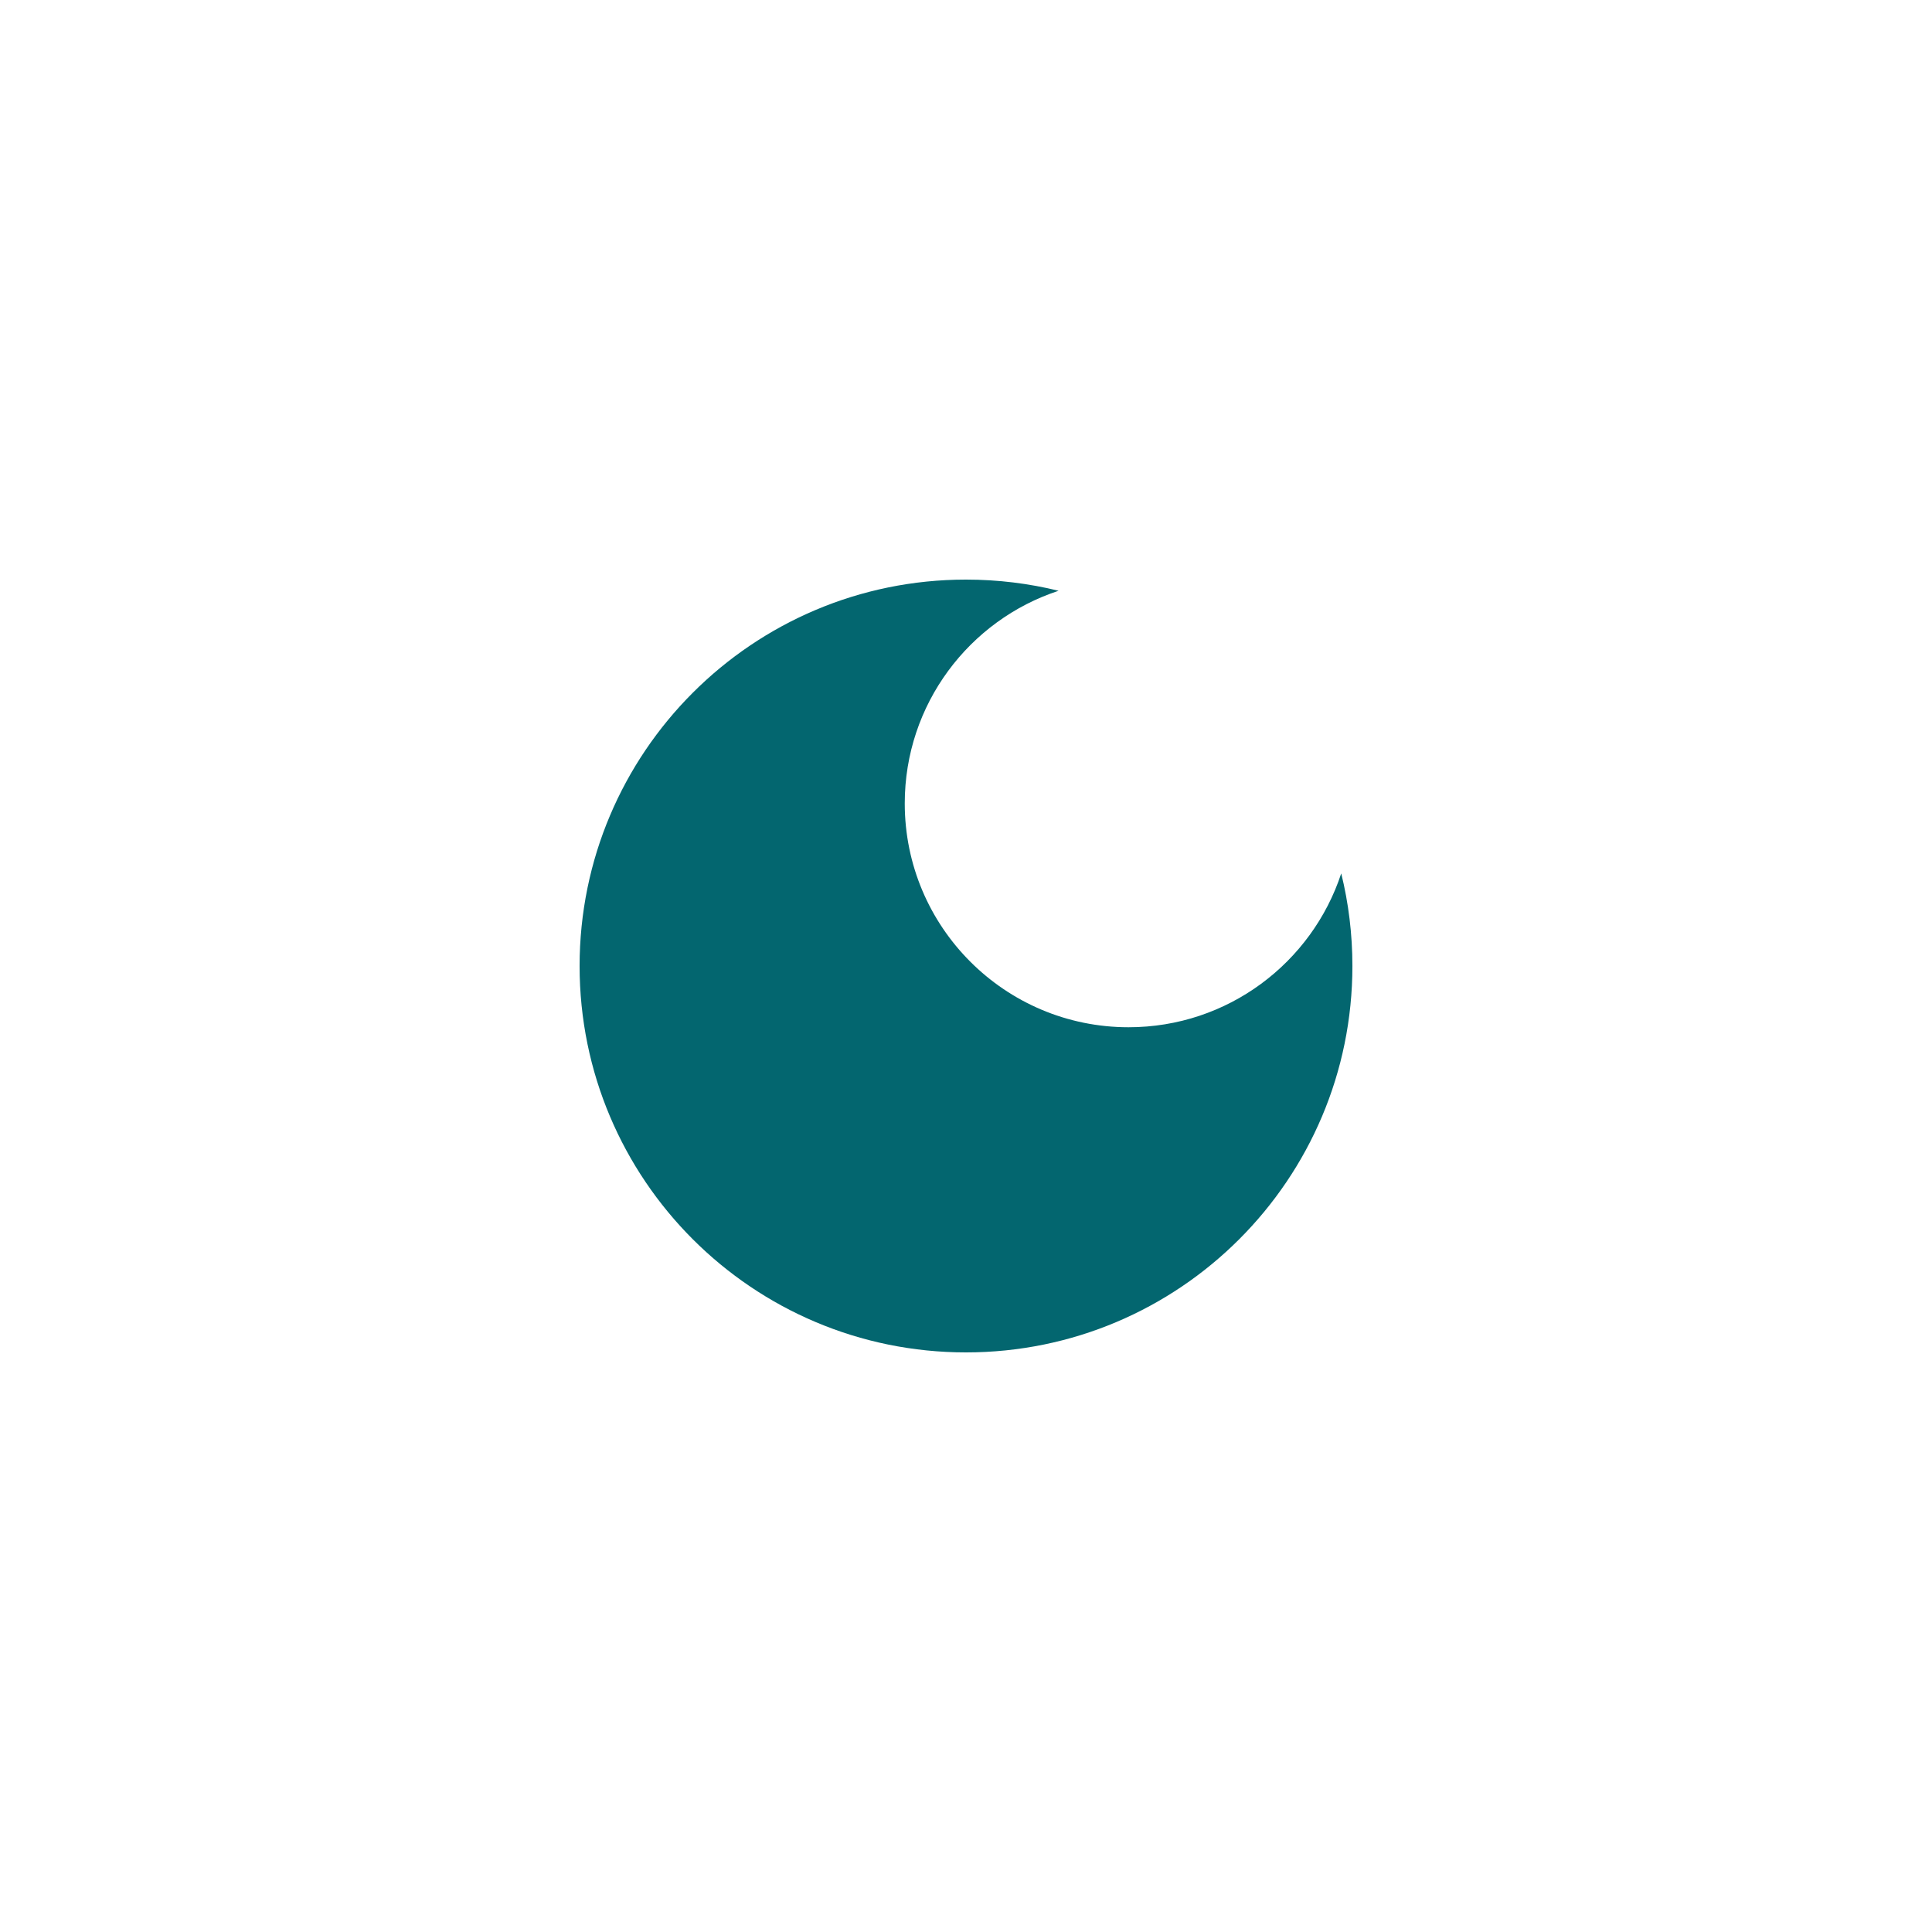 <svg width="50" height="50" viewBox="0 0 50 50" fill="none" xmlns="http://www.w3.org/2000/svg">
<path fill-rule="evenodd" clip-rule="evenodd" d="M34.711 22.604C33.951 24.916 31.774 26.585 29.207 26.585C26.008 26.585 23.415 23.992 23.415 20.792C23.415 18.226 25.084 16.049 27.396 15.289C26.628 15.1 25.826 15 25 15C19.477 15 15 19.477 15 25C15 30.523 19.477 35 25 35C30.523 35 35 30.523 35 25C35 24.174 34.9 23.371 34.711 22.604Z" fill="#03666F"/>
</svg>
